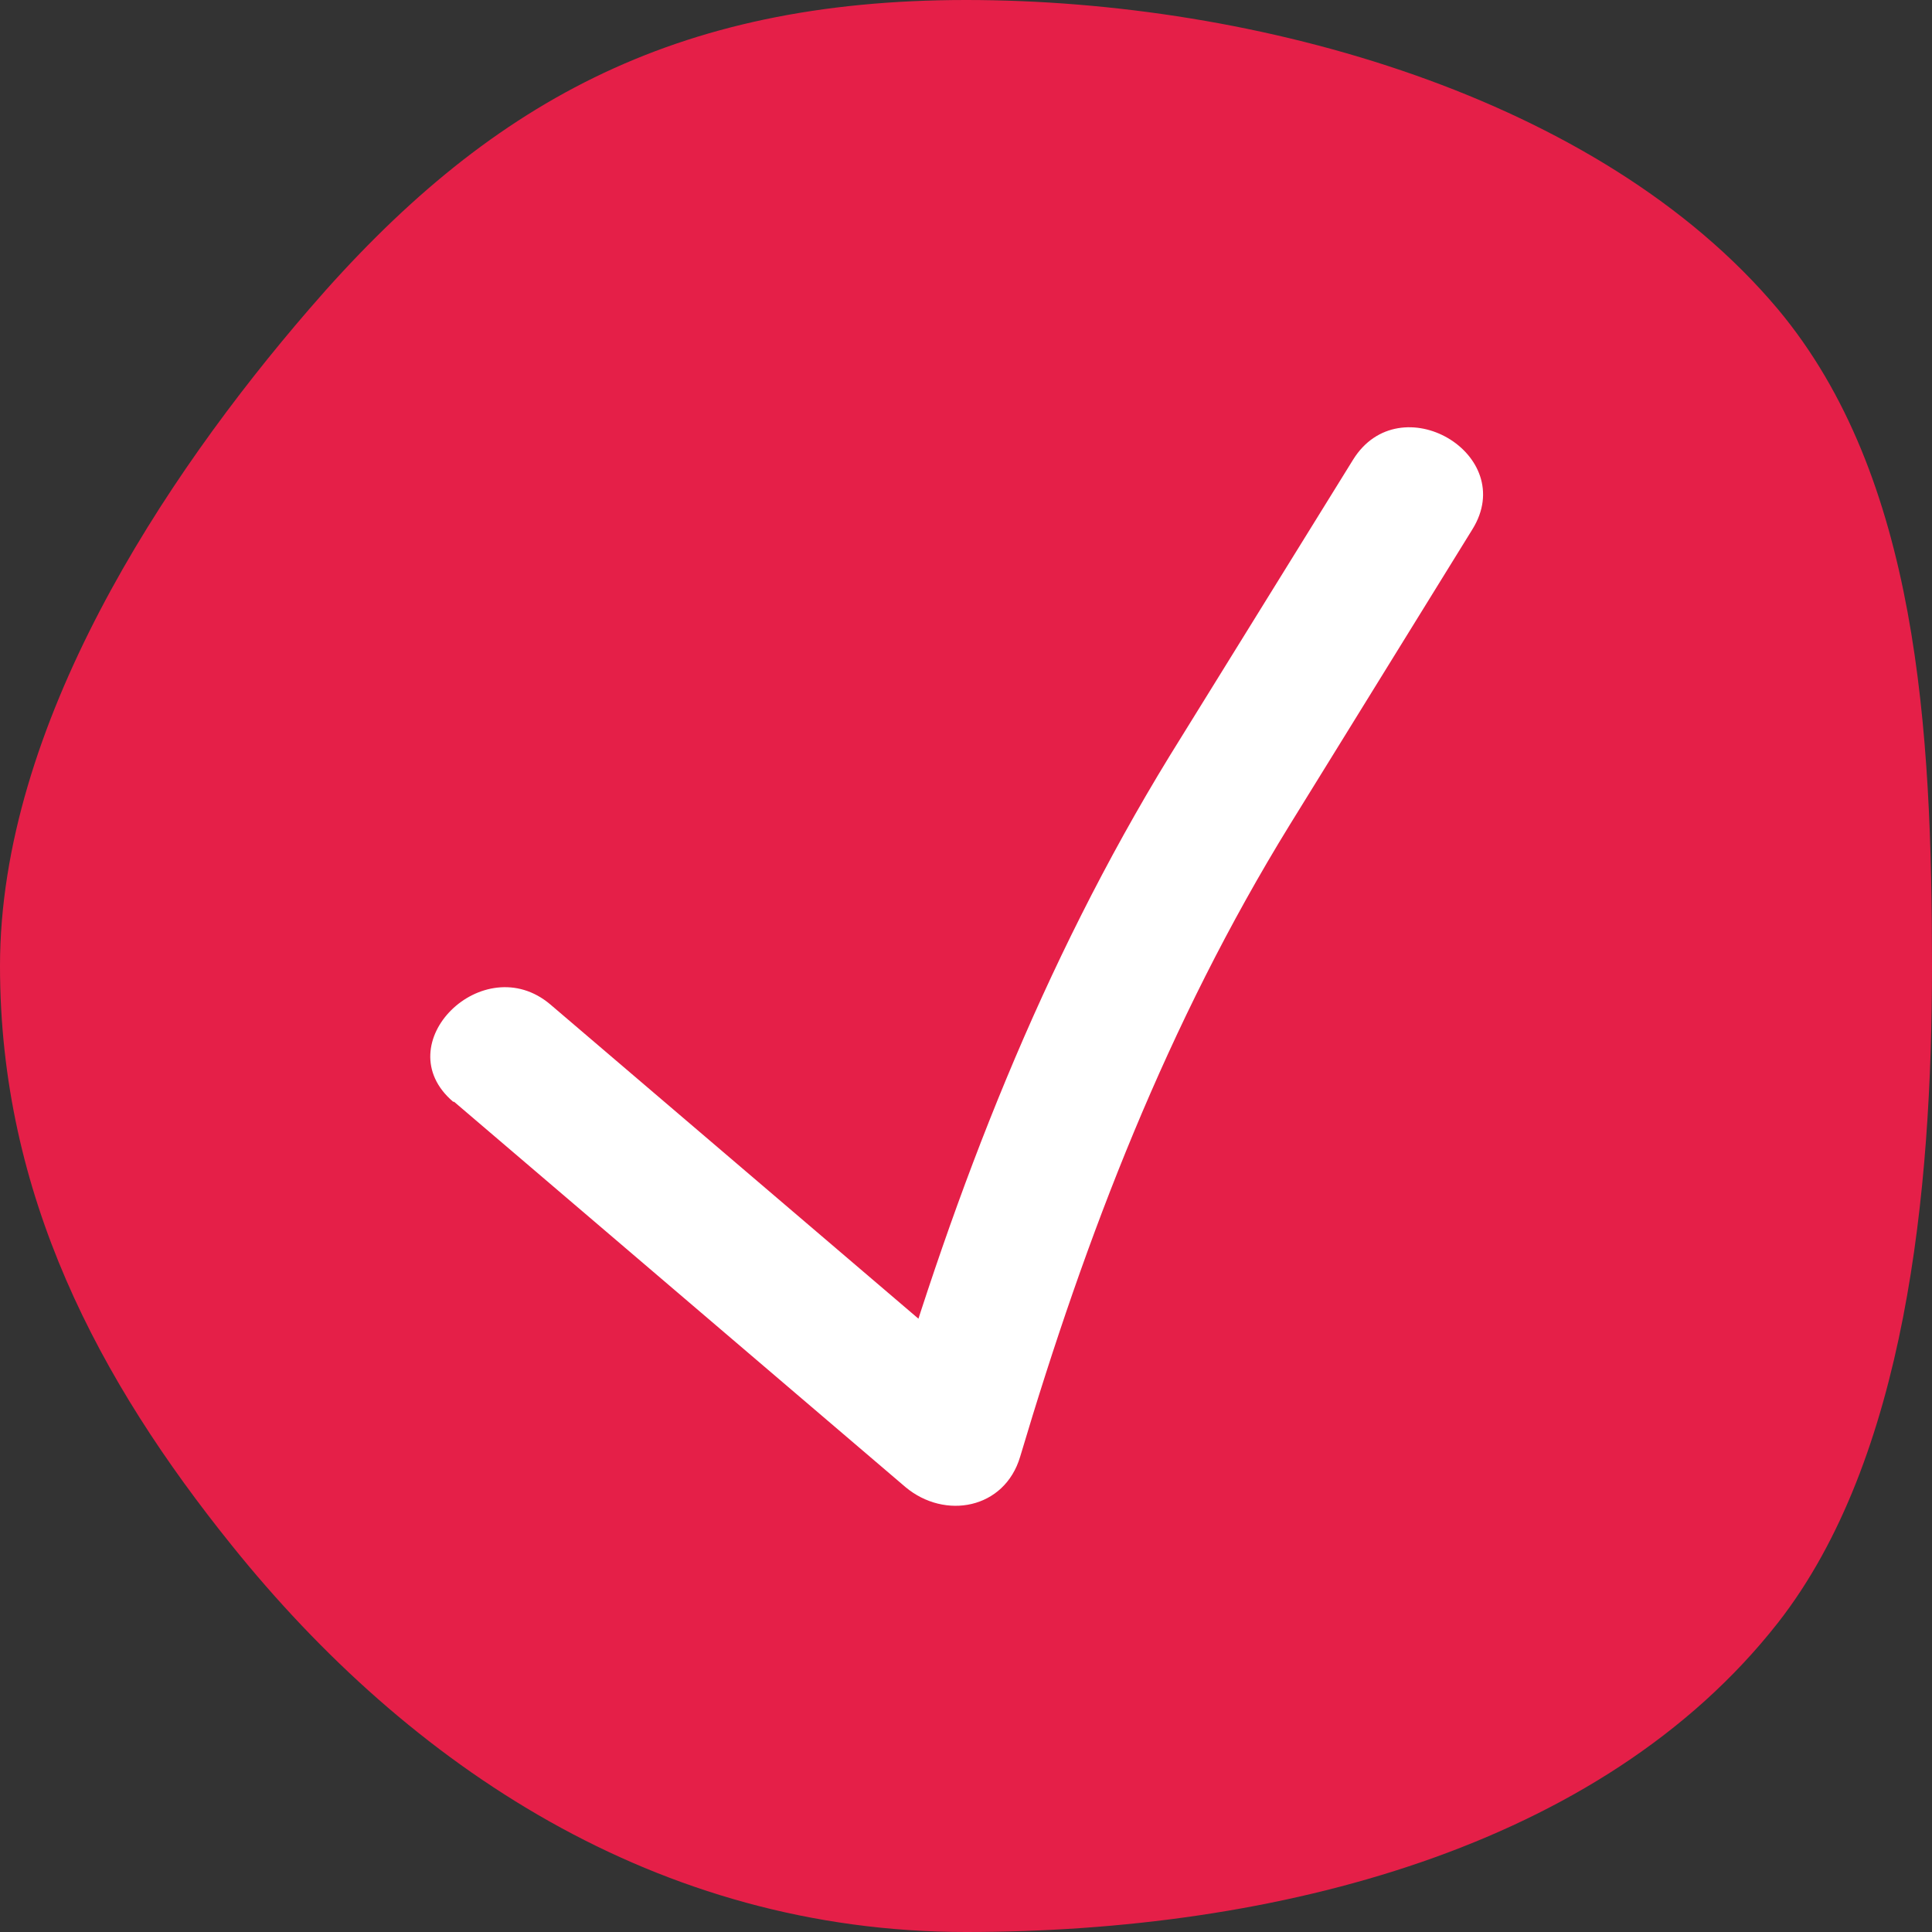 <?xml version="1.0" encoding="UTF-8"?>
<svg id="Layer_2" data-name="Layer 2" xmlns="http://www.w3.org/2000/svg" viewBox="0 0 21.06 21.06">
  <rect x="0" y="0" width="21.06" height="21.06" fill="#333333" stroke="none"/>
  <defs>
    <style>
      .cls-1 {
        fill: #fff;
      }

      .cls-2 {
        fill: #e51f48;
      }
    </style>
  </defs>
  <g id="Layer_1-2" data-name="Layer 1">
    <g>
      <path class="cls-2" d="M21.06,10.53c0,2.45-.28,5.37-1.68,7.16-1.93,2.46-5.48,3.37-8.85,3.37s-6.07-1.81-8-4.21c-1.45-1.8-2.53-3.82-2.53-6.32,0-2.62,1.78-5.32,3.37-7.16C5.3,1.13,7.34,0,10.53,0s6.91,1.06,8.85,3.37c1.53,1.83,1.68,4.59,1.68,7.16Z"/>
      <path class="cls-1" d="M4.95,12.01c1.64,1.4,3.28,2.8,4.92,4.2.43.36,1.08.24,1.25-.33.72-2.42,1.61-4.73,2.94-6.89.66-1.07,1.33-2.15,1.99-3.22.51-.82-.79-1.58-1.3-.76-.67,1.08-1.33,2.15-2,3.23-1.39,2.27-2.33,4.7-3.08,7.24l1.25-.33c-1.64-1.4-3.28-2.8-4.92-4.2-.73-.62-1.8.43-1.06,1.06h0Z"/>
    </g>
  </g>
</svg>